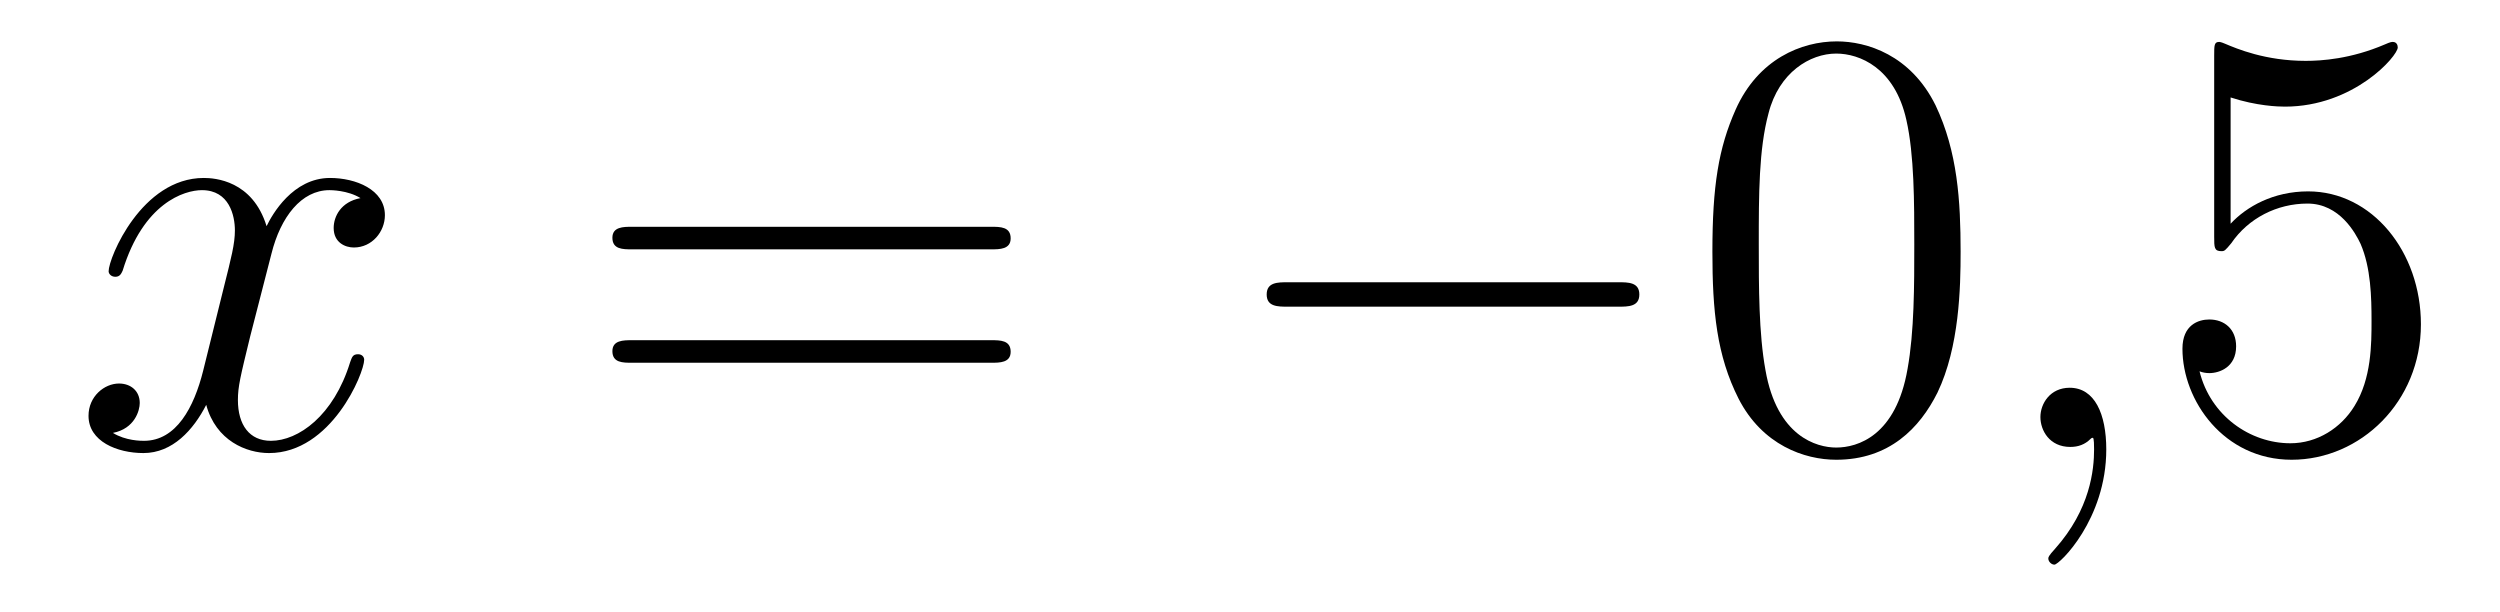 <?xml version='1.0'?>
<!-- This file was generated by dvisvgm 1.14.1 -->
<svg height='12pt' version='1.1' viewBox='0 -12 49 12' width='49pt' xmlns='http://www.w3.org/2000/svg' xmlns:xlink='http://www.w3.org/1999/xlink'>
<g id='page1'>
<g transform='matrix(1 0 0 1 -127 651)'>
<path d='M134.066 -659.117C133.684 -659.046 133.54 -658.759 133.54 -658.532C133.54 -658.245 133.767 -658.149 133.935 -658.149C134.293 -658.149 134.544 -658.46 134.544 -658.782C134.544 -659.285 133.971 -659.512 133.468 -659.512C132.739 -659.512 132.333 -658.794 132.225 -658.567C131.95 -659.464 131.209 -659.512 130.994 -659.512C129.775 -659.512 129.129 -657.946 129.129 -657.683C129.129 -657.635 129.177 -657.575 129.261 -657.575C129.356 -657.575 129.38 -657.647 129.404 -657.695C129.811 -659.022 130.612 -659.273 130.958 -659.273C131.496 -659.273 131.604 -658.771 131.604 -658.484C131.604 -658.221 131.532 -657.946 131.388 -657.372L130.982 -655.734C130.803 -655.017 130.456 -654.36 129.822 -654.36C129.763 -654.36 129.464 -654.36 129.213 -654.515C129.643 -654.599 129.739 -654.957 129.739 -655.101C129.739 -655.34 129.56 -655.483 129.333 -655.483C129.046 -655.483 128.735 -655.232 128.735 -654.85C128.735 -654.348 129.297 -654.12 129.811 -654.12C130.384 -654.12 130.791 -654.575 131.042 -655.065C131.233 -654.36 131.831 -654.12 132.273 -654.12C133.493 -654.12 134.138 -655.687 134.138 -655.949C134.138 -656.009 134.09 -656.057 134.018 -656.057C133.911 -656.057 133.899 -655.997 133.863 -655.902C133.54 -654.85 132.847 -654.36 132.309 -654.36C131.891 -654.36 131.663 -654.67 131.663 -655.16C131.663 -655.423 131.711 -655.615 131.903 -656.404L132.321 -658.029C132.5 -658.747 132.907 -659.273 133.457 -659.273C133.481 -659.273 133.815 -659.273 134.066 -659.117Z' fill-rule='evenodd'/>
<path d='M146.427 -658.113C146.594 -658.113 146.809 -658.113 146.809 -658.328C146.809 -658.555 146.606 -658.555 146.427 -658.555H139.386C139.218 -658.555 139.003 -658.555 139.003 -658.34C139.003 -658.113 139.206 -658.113 139.386 -658.113H146.427ZM146.427 -655.89C146.594 -655.89 146.809 -655.89 146.809 -656.105C146.809 -656.332 146.606 -656.332 146.427 -656.332H139.386C139.218 -656.332 139.003 -656.332 139.003 -656.117C139.003 -655.89 139.206 -655.89 139.386 -655.89H146.427Z' fill-rule='evenodd'/>
<path d='M158.713 -656.989C158.916 -656.989 159.131 -656.989 159.131 -657.228C159.131 -657.468 158.916 -657.468 158.713 -657.468H152.245C152.042 -657.468 151.827 -657.468 151.827 -657.228C151.827 -656.989 152.042 -656.989 152.245 -656.989H158.713Z' fill-rule='evenodd'/>
<path d='M165.428 -658.065C165.428 -659.058 165.369 -660.026 164.938 -660.934C164.448 -661.927 163.587 -662.189 163.002 -662.189C162.308 -662.189 161.46 -661.843 161.018 -660.851C160.683 -660.097 160.563 -659.356 160.563 -658.065C160.563 -656.906 160.647 -656.033 161.077 -655.184C161.543 -654.276 162.368 -653.989 162.99 -653.989C164.03 -653.989 164.628 -654.611 164.974 -655.304C165.405 -656.2 165.428 -657.372 165.428 -658.065ZM162.99 -654.228C162.608 -654.228 161.83 -654.443 161.603 -655.746C161.472 -656.463 161.472 -657.372 161.472 -658.209C161.472 -659.189 161.472 -660.073 161.663 -660.779C161.866 -661.58 162.476 -661.95 162.99 -661.95C163.444 -661.95 164.138 -661.675 164.365 -660.648C164.52 -659.966 164.52 -659.022 164.52 -658.209C164.52 -657.408 164.52 -656.499 164.388 -655.77C164.162 -654.455 163.408 -654.228 162.99 -654.228Z' fill-rule='evenodd'/>
<path d='M168.283 -654.192C168.283 -654.886 168.056 -655.4 167.566 -655.4C167.183 -655.4 166.992 -655.089 166.992 -654.826C166.992 -654.563 167.171 -654.24 167.578 -654.24C167.733 -654.24 167.865 -654.288 167.972 -654.395C167.996 -654.419 168.008 -654.419 168.02 -654.419C168.044 -654.419 168.044 -654.252 168.044 -654.192C168.044 -653.798 167.972 -653.021 167.279 -652.244C167.147 -652.1 167.147 -652.076 167.147 -652.053C167.147 -651.993 167.207 -651.933 167.267 -651.933C167.363 -651.933 168.283 -652.818 168.283 -654.192Z' fill-rule='evenodd'/>
<path d='M170.72 -661.09C171.234 -660.922 171.653 -660.91 171.784 -660.91C173.135 -660.91 173.996 -661.902 173.996 -662.07C173.996 -662.118 173.972 -662.178 173.9 -662.178C173.876 -662.178 173.853 -662.178 173.745 -662.13C173.075 -661.843 172.502 -661.807 172.191 -661.807C171.402 -661.807 170.84 -662.046 170.613 -662.142C170.529 -662.178 170.505 -662.178 170.493 -662.178C170.398 -662.178 170.398 -662.106 170.398 -661.914V-658.364C170.398 -658.149 170.398 -658.077 170.541 -658.077C170.601 -658.077 170.613 -658.089 170.733 -658.233C171.067 -658.723 171.629 -659.01 172.227 -659.01C172.86 -659.01 173.171 -658.424 173.267 -658.221C173.47 -657.754 173.482 -657.169 173.482 -656.714C173.482 -656.26 173.482 -655.579 173.147 -655.041C172.884 -654.611 172.418 -654.312 171.892 -654.312C171.103 -654.312 170.326 -654.85 170.111 -655.722C170.171 -655.698 170.242 -655.687 170.302 -655.687C170.505 -655.687 170.828 -655.806 170.828 -656.212C170.828 -656.547 170.601 -656.738 170.302 -656.738C170.087 -656.738 169.776 -656.631 169.776 -656.165C169.776 -655.148 170.589 -653.989 171.916 -653.989C173.267 -653.989 174.45 -655.125 174.45 -656.643C174.45 -658.065 173.494 -659.249 172.239 -659.249C171.557 -659.249 171.031 -658.95 170.72 -658.615V-661.09Z' fill-rule='evenodd'/>
</g>
</g>
</svg>
